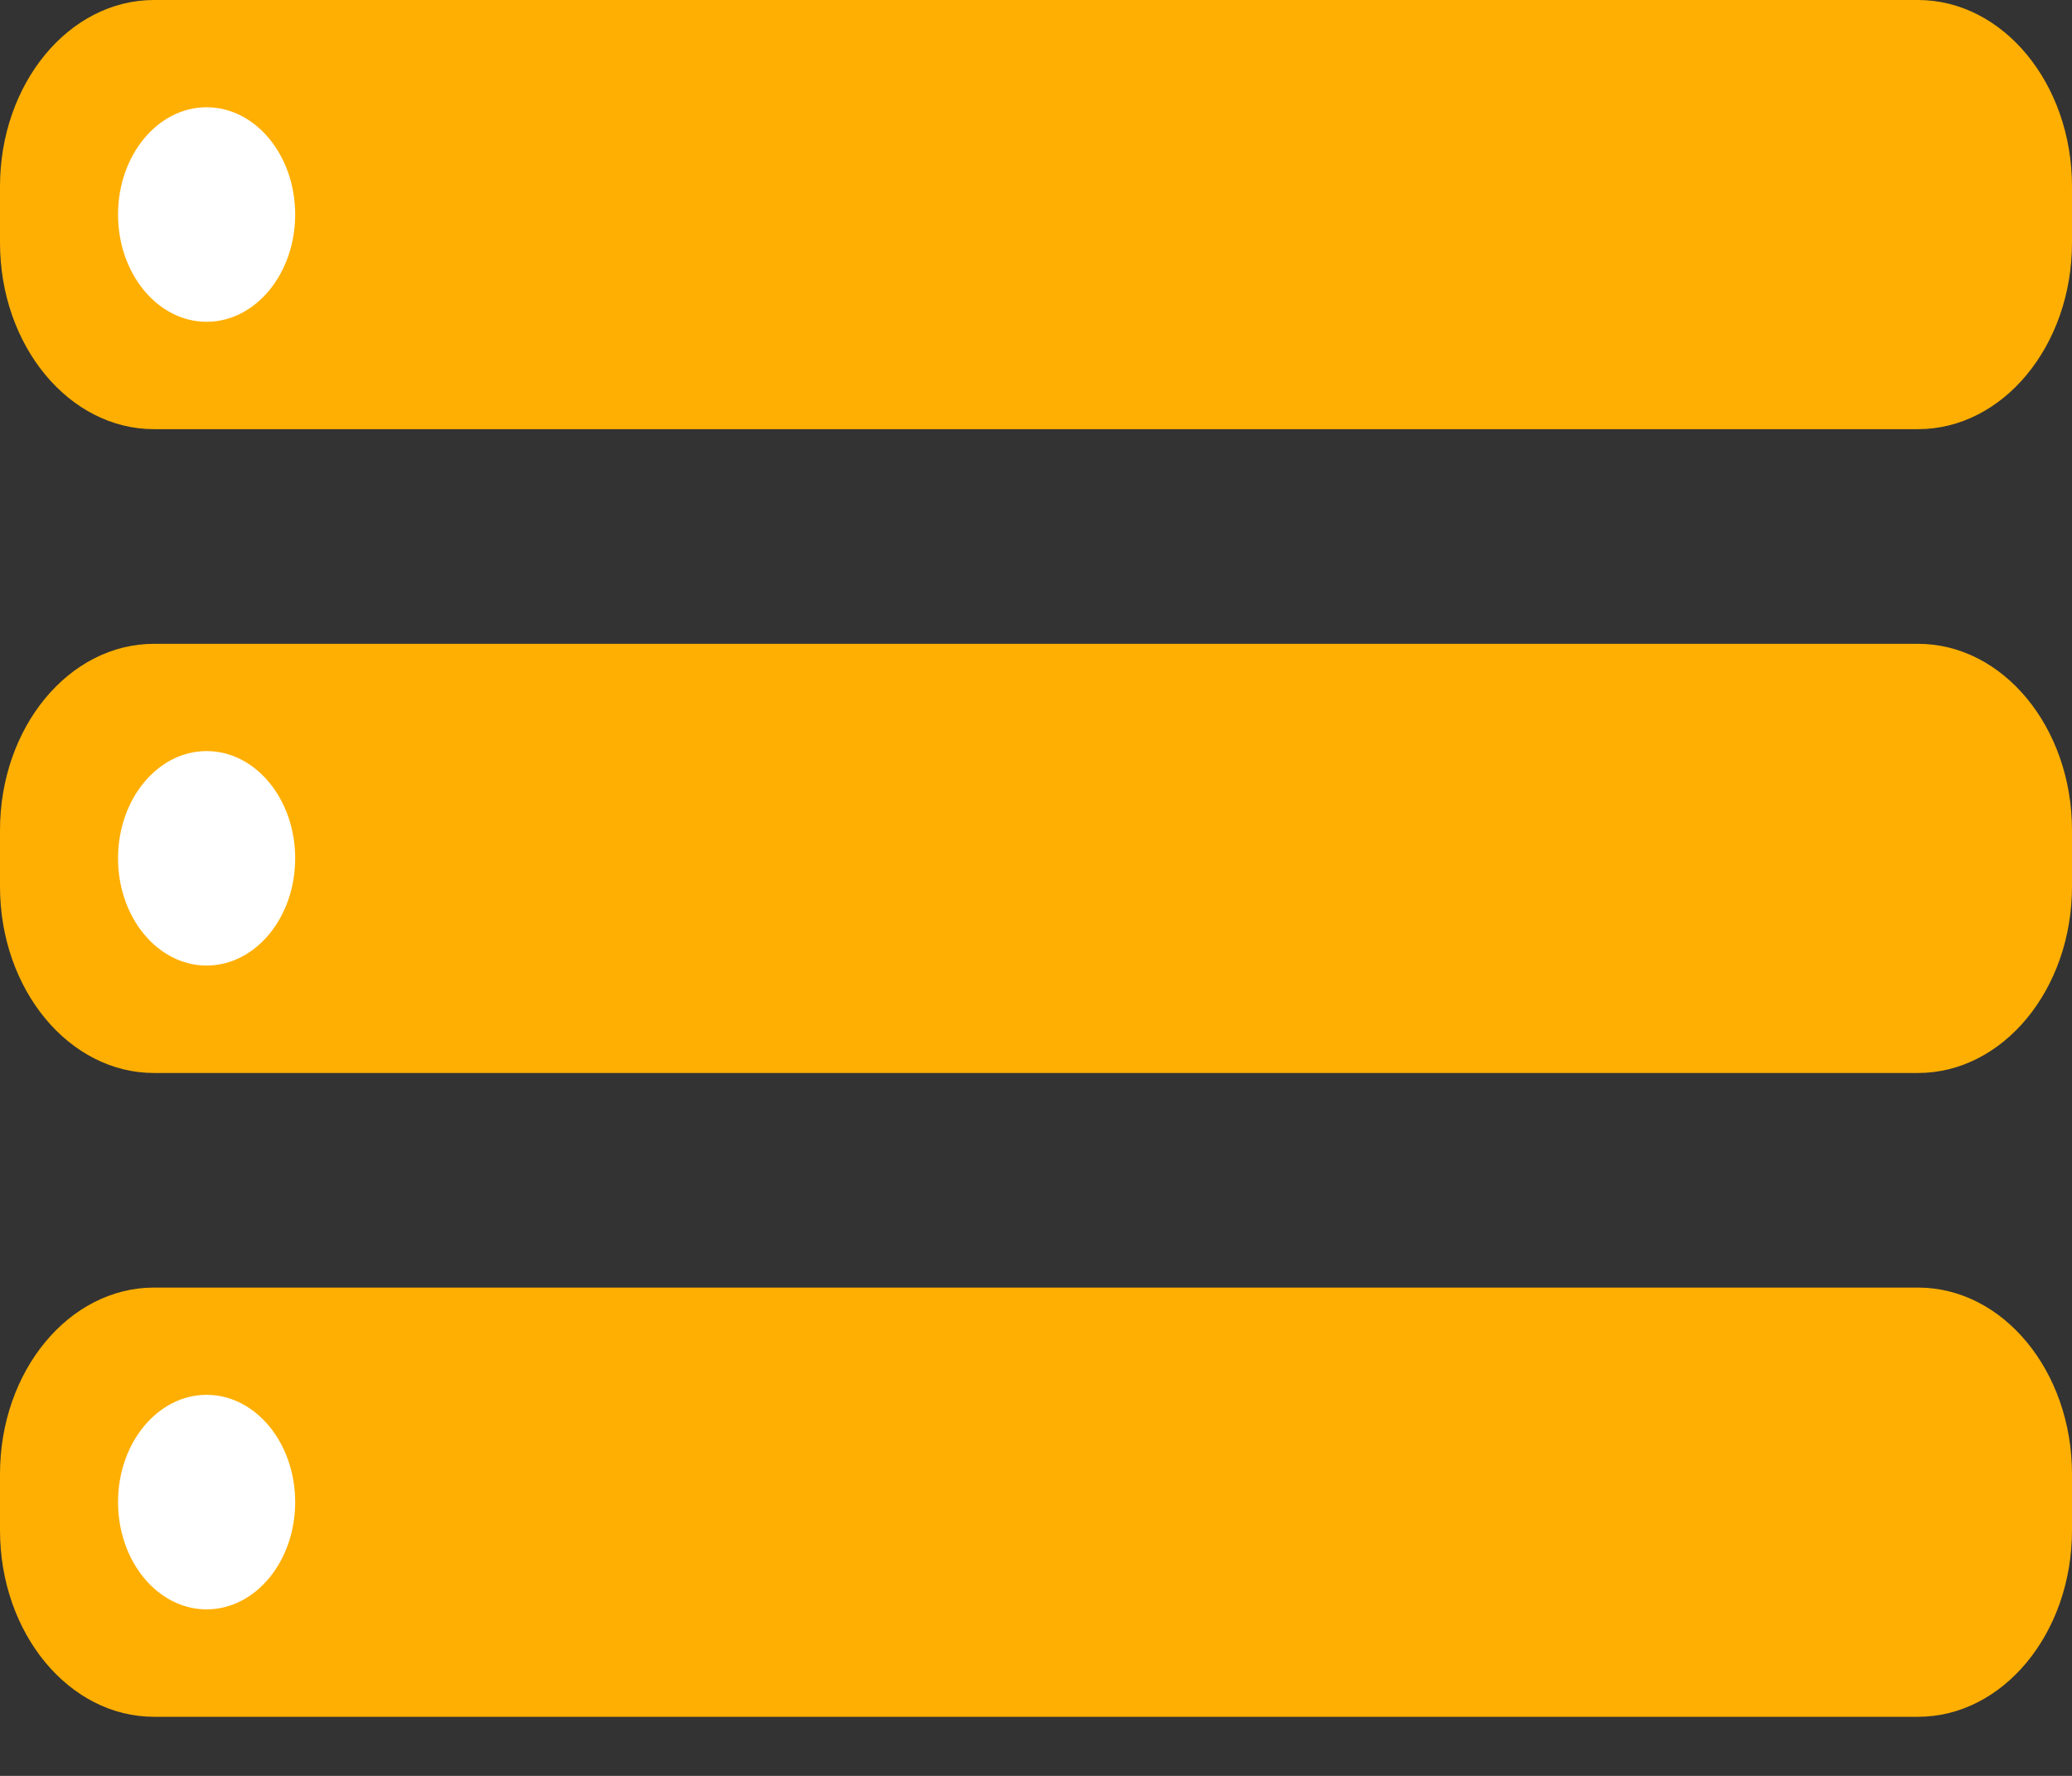 <svg width="35" height="30" viewBox="0 0 35 30" fill="none" xmlns="http://www.w3.org/2000/svg">
<rect x="0" y="0" width="35" height="30" fill="#333333" stroke="none"/>
<path d="M32.398 0H2.602C1.165 0 0 1.411 0 3.151V4.099C0 5.84 1.165 7.25 2.602 7.25H32.398C33.835 7.25 35 5.84 35 4.099V3.151C35 1.411 33.835 0 32.398 0Z" fill="#FFAF02"/>
<path d="M3.49 5.436C4.316 5.436 4.986 4.624 4.986 3.624C4.986 2.623 4.316 1.812 3.49 1.812C2.664 1.812 1.994 2.623 1.994 3.624C1.994 4.624 2.664 5.436 3.49 5.436Z" fill="white"/>
<path d="M32.398 10.876H2.602C1.165 10.876 0 12.286 0 14.027V14.975C0 16.715 1.165 18.126 2.602 18.126H32.398C33.835 18.126 35 16.715 35 14.975V14.027C35 12.286 33.835 10.876 32.398 10.876Z" fill="#FFAF02"/>
<path d="M3.49 16.311C4.316 16.311 4.986 15.5 4.986 14.499C4.986 13.499 4.316 12.688 3.49 12.688C2.664 12.688 1.994 13.499 1.994 14.499C1.994 15.5 2.664 16.311 3.49 16.311Z" fill="white"/>
<path d="M32.398 21.751H2.602C1.165 21.751 0 23.162 0 24.902V25.851C0 27.591 1.165 29.002 2.602 29.002H32.398C33.835 29.002 35 27.591 35 25.851V24.902C35 23.162 33.835 21.751 32.398 21.751Z" fill="#FFAF02"/>
<path d="M3.49 27.187C4.316 27.187 4.986 26.375 4.986 25.375C4.986 24.374 4.316 23.563 3.49 23.563C2.664 23.563 1.994 24.374 1.994 25.375C1.994 26.375 2.664 27.187 3.49 27.187Z" fill="white"/>
</svg>
